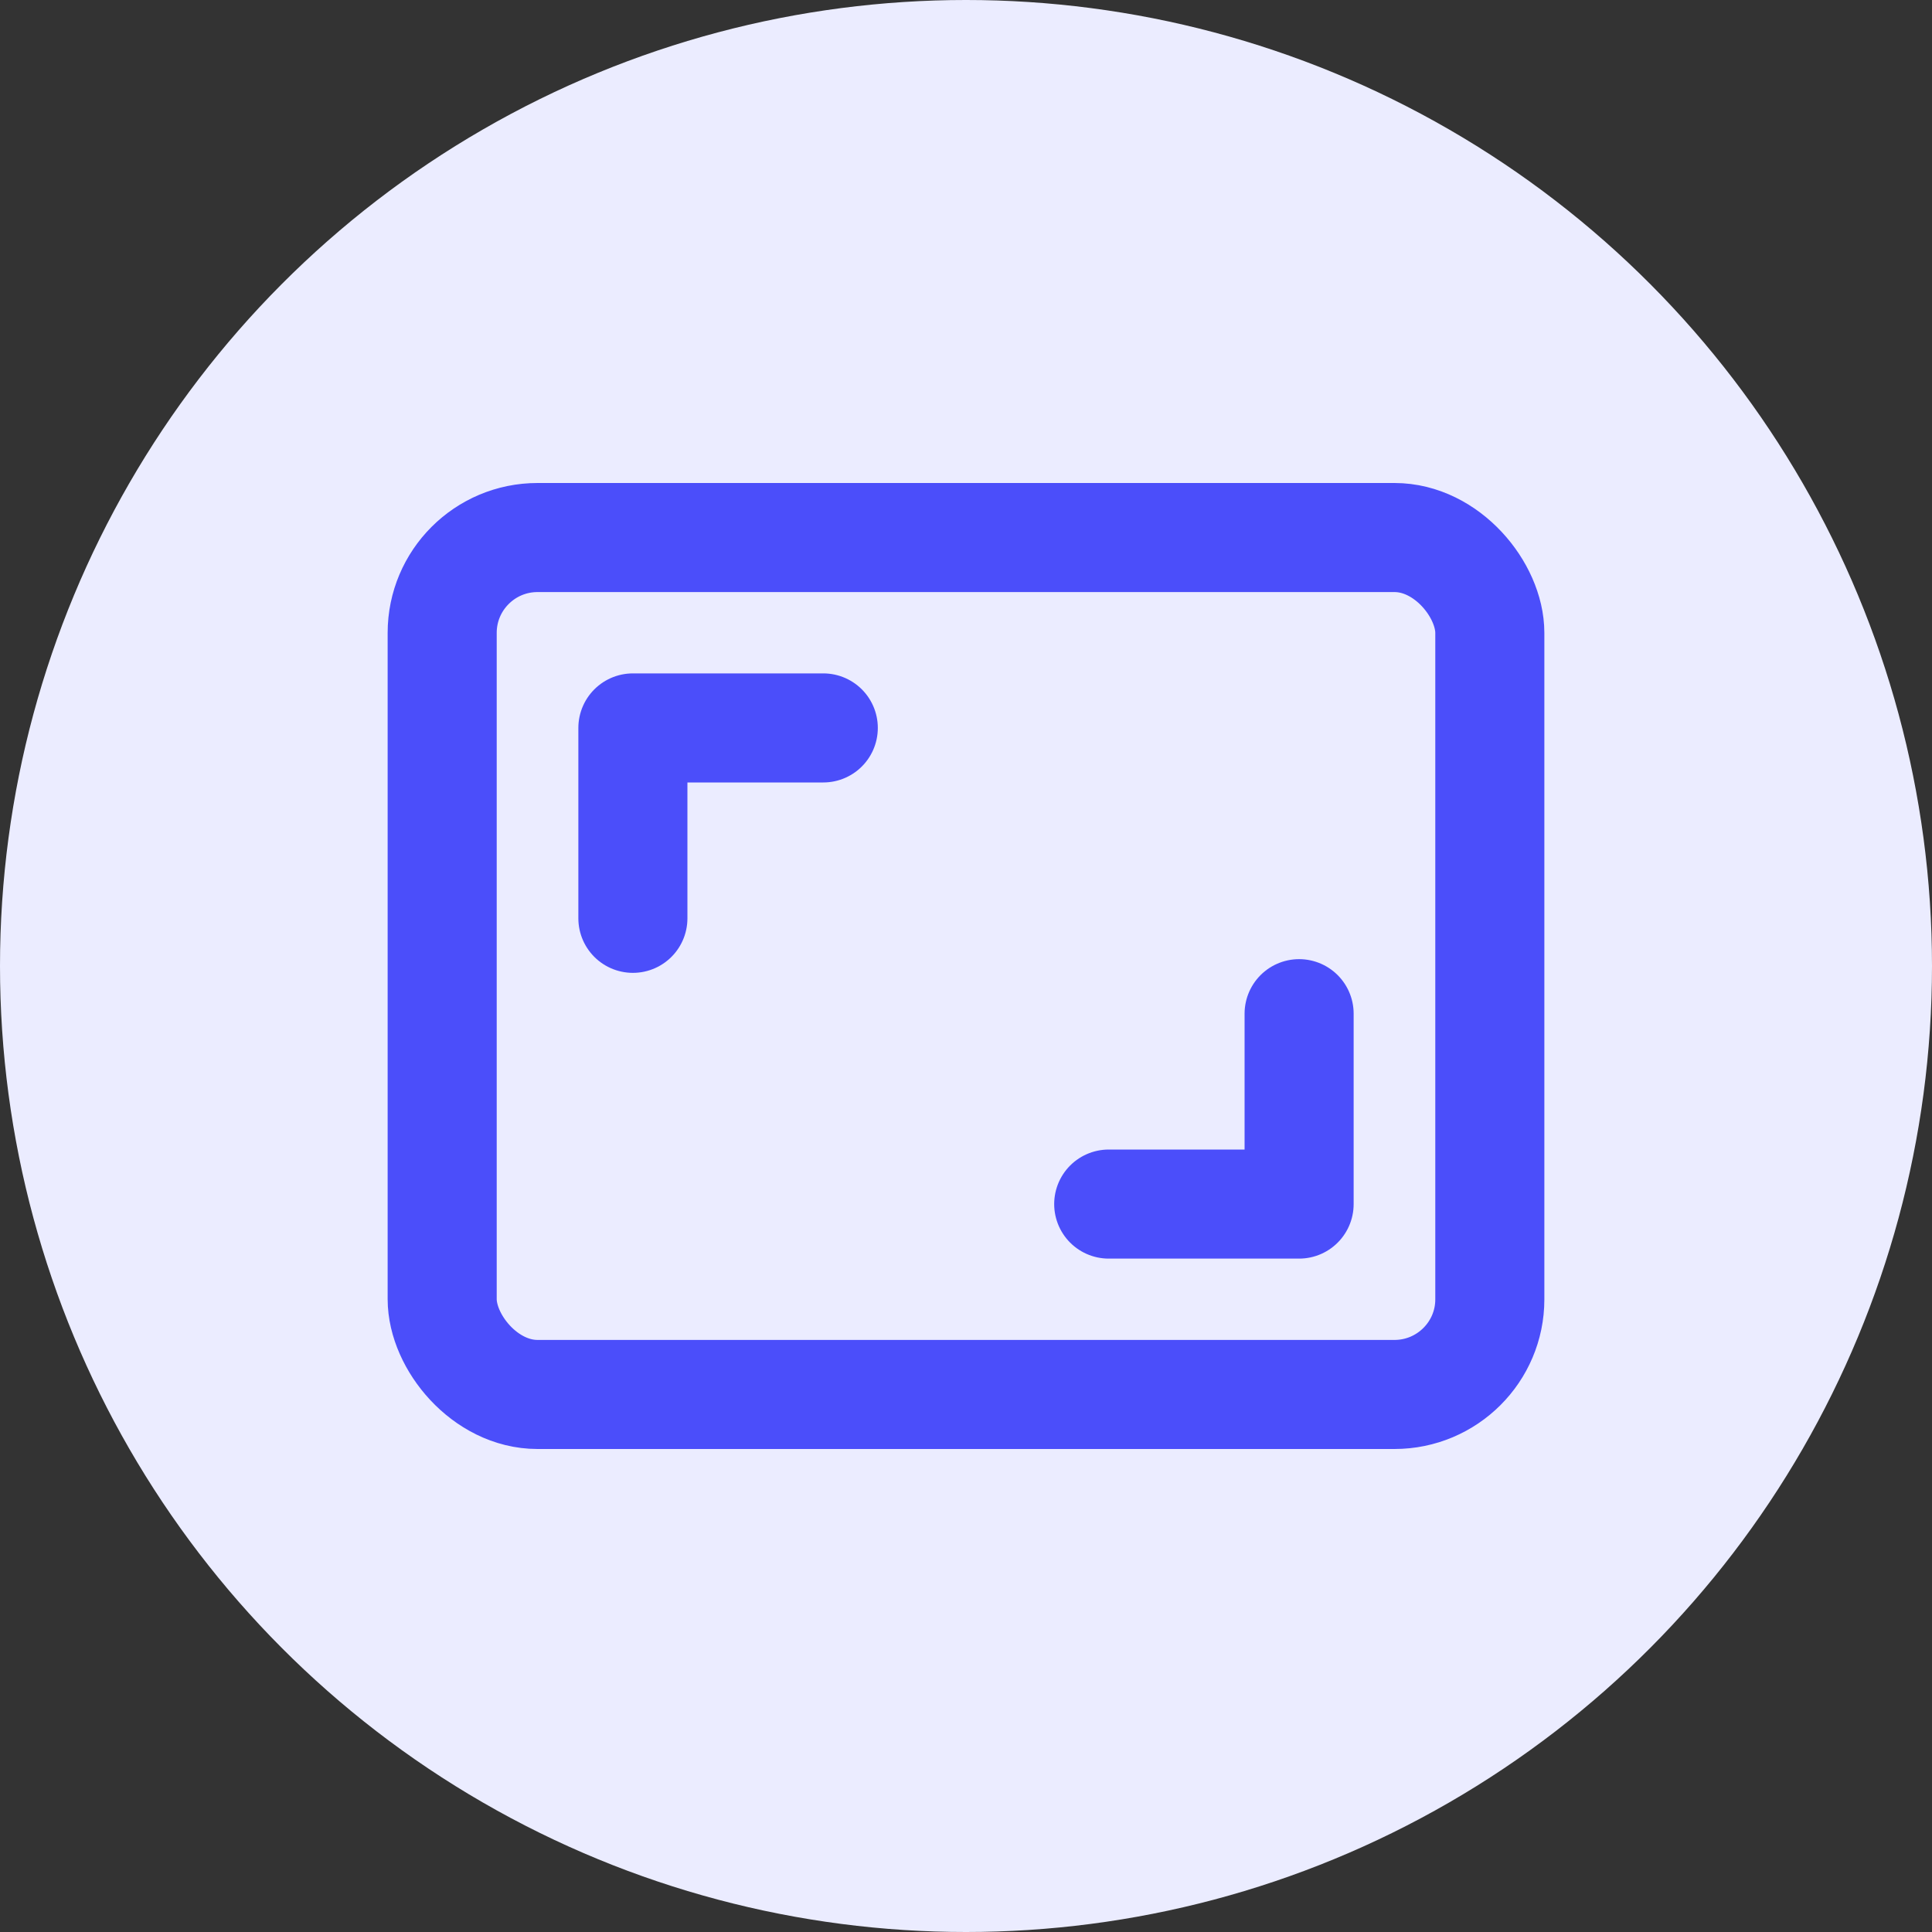 <?xml version="1.0" encoding="utf-8"?>
<!-- Generator: Adobe Illustrator 25.3.1, SVG Export Plug-In . SVG Version: 6.00 Build 0)  -->
<svg version="1.1" id="Capa_1" xmlns="http://www.w3.org/2000/svg" xmlns:xlink="http://www.w3.org/1999/xlink" x="0px" y="0px"
	 viewBox="0 0 620 620" style="enable-background:new 0 0 620 620;" xml:space="preserve">
<rect x="0" y="0" width="620" height="620" fill="#333333" stroke="none"/>
<style type="text/css">
	.st0{fill:#EBECFF;}
	.st1{display:none;}
	.st2{display:inline;}
	.st3{fill:#4B4EFA;}
	.st4{fill:none;stroke:#4B4EFA;stroke-width:35;stroke-linecap:round;stroke-linejoin:round;stroke-miterlimit:93.332;}
</style>
<circle class="st0" cx="310" cy="310" r="310"/>
<g class="st1">
	<g class="st2">
		<g>
			<path class="st3" d="M249.4,251.5c3.8-0.8,7.1-2.9,9.6-5.9c2.4-3,3.8-6.7,3.8-10.6c0-11.3-10.2-19.7-27.2-19.7
				c-10.9-0.3-21.4,4.4-28.3,12.8l10.1,10.9c4.2-4.7,10.1-7.4,16.4-7.7c6.5,0,10.8,2.6,10.8,7c0,4.2-3.9,6.6-11.1,6.5h-8.5V260
				l8.5-0.1c9.1,0,12.6,2.3,12.6,6.8c0,4.2-4,7.2-11.2,7.2l0,0c-7,0-13.8-2.9-18.7-7.9L205.7,278v0c7.8,8.1,18.7,12.5,29.9,12.1
				c17.4,0,28.7-9,28.7-21.8c-0.1-4.1-1.7-8-4.4-11.1C257.2,254.2,253.5,252.1,249.4,251.5L249.4,251.5z"/>
			<path class="st3" d="M249.4,251.5c3.8-0.9,7.1-3.2,9.4-6.2c2.3-3,3.5-6.8,3.4-10.5c-0.1-1.9-0.4-3.7-1.1-5.5
				c-0.7-1.7-1.6-3.3-2.8-4.7c-2.4-2.8-5.7-4.8-9.2-6.1c-3.5-1.3-7.3-1.9-11-2c-3.8-0.1-7.5,0-11.2,1c-7.2,1.7-13.8,5.9-18.4,11.6
				l-0.1-2.1l10.2,10.8l-2.6,0c3.3-3.8,7.8-6.5,12.7-7.7c1.2-0.3,2.5-0.5,3.7-0.6c1.3-0.1,2.6-0.1,3.9,0c2.5,0.3,5.2,1,7.5,2.9
				c1.1,1,2,2.4,2.4,3.9c0.4,1.5,0.3,3-0.2,4.6c-0.5,1.5-1.7,2.8-2.9,3.6c-1.2,0.8-2.5,1.3-3.8,1.6c-1.3,0.3-2.6,0.5-3.8,0.5
				c-1.3,0.1-2.5,0-3.6,0.1l-7,0l2-2l0,15.1l-2-2l5-0.1c1.7,0,3.3-0.1,5,0c1.7,0.1,3.5,0.2,5.3,0.6c1.8,0.4,3.7,0.9,5.4,2.4
				c0.8,0.7,1.5,1.7,1.9,2.8c0.4,1.1,0.5,2.1,0.5,3.1c0,2.1-1,4.4-2.6,5.8c-1.5,1.4-3.4,2.2-5.2,2.7c-1.8,0.5-3.6,0.6-5.4,0.6
				l-4.6,0l3.3-3.2l0,0l1.3,3.3c-3.7,0-7.4-0.8-10.8-2.3c-3.4-1.5-6.5-3.6-9.1-6.3l2.6-0.1L207,279.1l0.4-1.1l0,0l-0.5-1.1
				c5.3,5.7,12.5,9.7,20.2,11.2c1.9,0.4,3.9,0.6,5.9,0.7c2,0.1,4,0,6,0c4-0.2,7.9-1,11.5-2.5c3.6-1.5,7-3.7,9.4-6.9
				c2.5-3.1,3.7-7,3.8-10.9c0-3.9-1.5-7.9-4-10.9C257.1,254.4,253.4,252.2,249.4,251.5z M249.4,251.5c4,0.5,8,2.5,10.8,5.5
				c2.8,3.1,4.5,7.1,4.7,11.4c0,4.2-1.1,8.5-3.7,11.9c-2.4,3.5-6,6.1-9.9,7.8c-3.9,1.7-8,2.7-12.2,3c-2.1,0.1-4.1,0.2-6.2,0.2
				c-2.1,0-4.2-0.2-6.3-0.6c-8.3-1.4-16.2-5.6-22.1-11.7l-0.5-0.5l0-0.7l0,0l0-0.6l0.4-0.5l10.2-11.9l1.2-1.5l1.4,1.4
				c2.3,2.3,5,4.1,8,5.4c3,1.2,6.2,1.9,9.4,1.9l4.6,0l-3.2,3.3l0,0l-1.3-3.3c1.5,0,3-0.2,4.4-0.5c1.4-0.4,2.7-0.9,3.5-1.8
				c0.9-0.8,1.3-1.8,1.3-3c0-0.6-0.1-1.2-0.3-1.7c-0.2-0.5-0.5-0.9-0.9-1.2c-0.8-0.7-2.2-1.2-3.6-1.5c-1.4-0.3-3-0.4-4.6-0.5
				c-1.5,0-3.2,0-4.9,0l-4.9,0.1l-2,0l0-2l0-15.1l0-2l2,0l7,0c1.2,0,2.3,0,3.4,0c1.1-0.1,2.1-0.2,3.1-0.4c2-0.5,3.6-1.4,4-2.8
				c0.2-0.7,0.3-1.6,0.1-2.3c-0.2-0.8-0.6-1.4-1.2-2c-1.3-1.2-3.3-1.8-5.4-2.1c-1.1-0.1-2.1-0.2-3.1-0.1c-1.1,0.1-2.1,0.2-3.2,0.5
				c-4.2,1-8.1,3.2-11,6.4l-1.3,1.4l-1.3-1.4l-10-11l-1-1l0.9-1.1c5.2-6.2,12.5-10.6,20.3-12.2c3.9-0.9,8-0.9,11.9-0.7
				c3.9,0.3,7.9,1,11.6,2.5c3.7,1.5,7.2,3.8,9.7,7c1.3,1.6,2.2,3.4,2.9,5.3c0.6,1.9,0.9,3.9,0.9,5.9c0,4-1.5,7.9-4,10.9
				C256.8,248.7,253.2,250.8,249.4,251.5z"/>
		</g>
		<g>
			<path class="st3" d="M317.9,241.5c-6,0-11.9,2-16.7,5.7c1.6-10.2,7-16.3,15.6-16.3c5.3,0,10.4,1.9,14.3,5.5l8.3-13.5
				c-6.5-5-14.5-7.7-22.7-7.6c-21.1,0-34.5,15.8-34.5,38.7c0,21.2,10.2,36,31.7,36c16.1,0,28.4-10.1,28.4-25.3h0
				c0.1-6.4-2.5-12.5-7.1-16.9C330.5,243.4,324.3,241.1,317.9,241.5L317.9,241.5z M312.9,274.7c-7.3,0-10.5-3.9-11.7-11.9v0
				c2.1-4.3,6.5-7,11.2-6.9c2.8-0.3,5.6,0.5,7.8,2.3c2.2,1.8,3.5,4.4,3.7,7.2c-0.1,2.7-1.4,5.3-3.5,7.1
				C318.3,274.2,315.6,275,312.9,274.7L312.9,274.7z"/>
			<g>
				<path class="st3" d="M317.9,241.5c-6,0-11.9,2.1-16.7,5.7l-0.1,0.1l0-0.2c0.5-3.3,1.4-6.6,3.2-9.6c1.8-2.9,4.5-5.3,7.8-6.3
					c3.3-1,6.9-0.9,10.2-0.1c3.4,0.8,6.5,2.4,9.2,4.7l-1.1,0.2l8-13.7l0.2,1.3c-5.8-4.3-13-6.8-20.2-6.9c-1.8,0-3.6,0.2-5.4,0.3
					c-1.8,0.3-3.6,0.5-5.3,1c-3.4,0.9-6.7,2.3-9.6,4.4c-2.9,2-5.3,4.6-7.4,7.5c-2,2.9-3.5,6.2-4.6,9.6l-0.7,2.6
					c-0.2,0.9-0.3,1.8-0.5,2.6l-0.3,1.3l-0.2,1.3c-0.1,0.9-0.2,1.8-0.3,2.7c-0.2,3.6-0.2,7.3,0.2,10.8c0.5,3.6,1.2,7.1,2.5,10.4
					c1.3,3.3,3.2,6.4,5.5,8.9c2.4,2.6,5.3,4.6,8.6,6c3.3,1.5,6.9,2.1,10.5,2.4c7.2,0.7,14.8-0.9,20.7-5.2c2.9-2.1,5.4-4.9,7.1-8.2
					c1.7-3.3,2.6-6.9,2.6-10.6l0.3,0.3l0,0l-0.3,0l0-0.3c0.2-6.2-2.3-12.5-6.9-16.8c-2.3-2.2-5-3.9-7.9-4.9
					C324.2,241.8,321.1,241.3,317.9,241.5z M317.9,241.5c3.1-0.2,6.3,0.2,9.3,1.3c3,1.1,5.7,2.7,8,4.9c2.3,2.2,4.2,4.8,5.4,7.7
					c1.3,2.9,1.9,6.1,1.9,9.3l-0.3-0.3l0,0l0.3,0l0,0.3c0.1,3.8-0.6,7.6-2.3,11.1c-1.6,3.5-4.1,6.6-7.1,8.9
					c-6.1,4.8-14.1,6.8-21.7,6.4c-3.8-0.1-7.7-0.7-11.4-2.1c-3.7-1.4-7.1-3.6-9.9-6.4c-2.8-2.8-5-6.2-6.5-9.9
					c-1.5-3.6-2.4-7.5-3-11.3c-0.5-3.9-0.5-7.7-0.3-11.6c0.3-3.9,0.9-7.7,2.2-11.5c1.2-3.7,2.9-7.3,5.2-10.6c2.3-3.2,5.2-6,8.5-8.3
					c3.3-2.3,7-3.8,10.8-4.7c1-0.2,1.9-0.5,2.9-0.6c1-0.1,1.9-0.3,2.9-0.4c1.9,0,3.9-0.2,5.8,0c7.8,0.4,15.4,3.4,21.3,8.2l0.7,0.6
					l-0.5,0.8l-8.6,13.4l-0.5,0.7l-0.6-0.6c-2.4-2.2-5.3-3.9-8.5-4.8c-3.2-0.9-6.6-1.1-9.8-0.3c-3.2,0.9-5.9,3.1-7.7,6
					c-1.8,2.8-2.8,6.1-3.4,9.4l-0.1-0.1C305.9,243.5,311.9,241.5,317.9,241.5z"/>
				<path class="st3" d="M312.9,274.7c-1.6,0-3.1-0.1-4.6-0.6c-1.5-0.4-2.9-1.3-4.1-2.4c-1.2-1.1-2-2.6-2.7-4.1
					c-0.7-1.5-1.1-3-1.5-4.6l2.4-0.2l0,0l-2.3-0.5c0.9-2.4,2.6-4.6,4.8-6.1c2.2-1.5,4.9-2.3,7.6-2.3l-0.3,0c1.6-0.2,3.3,0,4.9,0.5
					c1.6,0.5,3,1.4,4.2,2.5c1.2,1.1,2.1,2.5,2.7,3.9c0.6,1.5,0.9,3,0.9,4.6l0,0.1c-0.2,1.5-0.7,2.9-1.5,4.1
					c-0.7,1.2-1.7,2.3-2.8,3.1C318.4,274.3,315.6,275.1,312.9,274.7L312.9,274.7L312.9,274.7z M312.9,274.7L312.9,274.7L312.9,274.7
					c1.4,0.1,2.7,0,4-0.4c1.3-0.4,2.4-1.1,3.4-2.1c0.9-0.9,1.7-2,2.1-3.2c0.5-1.2,0.6-2.5,0.6-3.7l0,0.1c-0.5-2.5-1.9-4.6-3.8-5.9
					c-1.9-1.3-4.2-1.9-6.4-1.6l-0.1,0l-0.1,0c-1.9,0-3.9,0.4-5.7,1.3c-1.8,0.9-3.3,2.3-4.4,4.1l-2.8,4.6l0.5-5.1l0,0l2.4-0.2
					c0.1,1.5,0.2,3,0.6,4.5c0.3,1.5,0.9,2.9,1.8,4.1c0.9,1.2,2.1,2.2,3.6,2.7C309.7,274.5,311.3,274.7,312.9,274.7z"/>
			</g>
		</g>
		<g>
			<path class="st3" d="M394.4,215.3c-19.4,0-33.2,15.4-33.2,37.3c0,22,13.8,37.4,33.2,37.4c19.5,0,33.2-15.4,33.2-37.4
				C427.6,230.7,413.9,215.3,394.4,215.3z M394.4,273.7c-8.6,0-14.7-8.8-14.7-21.1c0-12.3,6.1-21,14.7-21c8.7,0,14.8,8.7,14.8,21
				C409.2,264.9,403.1,273.7,394.4,273.7L394.4,273.7z"/>
			<g>
				<path class="st3" d="M394.4,215.3c-4.7,0-9.3,1-13.6,2.9c-4.2,2-7.9,5-10.8,8.6c-2.9,3.6-4.9,7.8-6.2,12.2
					c-1.3,4.4-1.7,9-1.6,13.6c0.2,4.6,0.9,9.1,2.4,13.4c1.5,4.3,3.7,8.2,6.6,11.6c2.9,3.4,6.5,6,10.5,7.8c4,1.8,8.4,2.6,12.8,2.6
					c4.4,0,8.8-0.8,12.8-2.6c4-1.8,7.6-4.4,10.5-7.8c2.9-3.4,5.1-7.3,6.5-11.6c1.5-4.3,2.2-8.8,2.4-13.4c0.1-4.6-0.4-9.2-1.6-13.6
					c-1.3-4.4-3.3-8.6-6.2-12.3c-2.9-3.6-6.6-6.6-10.8-8.6C403.7,216.2,399.1,215.3,394.4,215.3z M394.4,215.3
					c4.7,0,9.4,0.8,13.6,2.8c4.3,1.9,8.1,4.8,11.2,8.3c3.1,3.6,5.4,7.8,6.9,12.3c1.5,4.5,2.3,9.2,2.5,14c0.1,4.8-0.4,9.6-1.7,14.2
					c-1.3,4.6-3.5,9.1-6.6,12.9c-3.1,3.8-7,7-11.5,9.1c-4.5,2.1-9.5,3.1-14.4,3.1c-4.9,0-9.9-1-14.4-3.1c-4.5-2.1-8.4-5.3-11.5-9.1
					c-3.1-3.8-5.2-8.3-6.6-12.9c-1.3-4.6-1.8-9.4-1.7-14.2c0.2-4.8,0.9-9.5,2.5-14c1.5-4.5,3.9-8.7,6.9-12.2c3-3.6,6.9-6.4,11.2-8.3
					C385,216.1,389.7,215.3,394.4,215.3z"/>
				<path class="st3" d="M394.4,273.7c-2.4,0-4.8-0.7-6.8-2c-2-1.3-3.7-3.1-4.9-5.2c-2.6-4.1-3.7-9-4-13.9c-0.2-4.9,0.4-10,2.8-14.6
					c1.2-2.3,2.9-4.4,5.2-6c2.3-1.6,5.1-2.4,7.8-2.4c2.8,0,5.5,0.9,7.8,2.5c2.3,1.6,4,3.7,5.2,6c2.4,4.6,3,9.8,2.7,14.6
					c-0.3,4.9-1.5,9.8-4.1,13.9c-1.3,2.1-3,3.9-5,5.1C399.2,273,396.8,273.7,394.4,273.7z M394.4,273.7c2.4,0,4.8-0.8,6.7-2.1
					c2-1.3,3.5-3.2,4.6-5.3c2.2-4.2,2.8-9,2.5-13.6c-0.3-4.6-1.4-9.2-3.7-12.9c-2.3-3.7-6-6.2-10-6.2c-4-0.1-7.7,2.4-10,6.1
					c-2.3,3.7-3.4,8.3-3.8,12.9c-0.2,4.6,0.3,9.4,2.5,13.6c1.1,2.1,2.6,4,4.5,5.3C389.6,272.9,392,273.7,394.4,273.7z"/>
			</g>
		</g>
	</g>
	<g class="st2">
		<path class="st3" d="M313.4,171.5h-6.8c-80.1,0-201.2,32.2-201.2,80.7l0,137.7c0,38.2,53.9,58.6,92.9,58.6h0c1.9,0,3.7-0.7,5-2.1
			c1.3-1.3,2.1-3.1,2.1-5v-99c33.8-11,69.1-16.6,104.6-16.6c35.5,0.3,70.8,5.9,104.6,16.6v98.9c0,1.9,0.7,3.7,2.1,5
			c1.3,1.3,3.1,2.1,5,2.1c38.9,0,92.9-20.4,92.9-58.6l0-137.7C514.6,203.7,393.5,171.5,313.4,171.5L313.4,171.5z M191.2,434.1
			c-32-2.2-71.6-18.6-71.6-44.1l0-106.9c1,1.1,2.1,2.1,3.3,3.1c0.3,0.2,0.5,0.5,0.8,0.7c1.4,1.2,2.8,2.3,4.3,3.5
			c0.2,0.2,0.4,0.3,0.6,0.5c1.6,1.2,3.3,2.3,5.1,3.4c0.4,0.2,0.8,0.5,1.2,0.7c1.8,1.1,3.7,2.1,5.6,3.1c0.3,0.1,0.6,0.3,0.9,0.4
			c1.8,0.9,3.8,1.8,5.7,2.6c0.4,0.1,0.7,0.3,1,0.4c2.1,0.9,4.3,1.7,6.6,2.5c0.5,0.2,1,0.3,1.5,0.5c2.3,0.8,4.7,1.5,7.2,2.1
			c0.2,0.1,0.4,0.1,0.6,0.1c2.4,0.6,4.8,1.1,7.3,1.6c0.5,0.1,1,0.2,1.4,0.3c2.6,0.5,5.3,0.8,8,1.2c0.6,0.1,1.1,0.1,1.7,0.2
			c2.9,0.3,5.8,0.5,8.7,0.7L191.2,434.1L191.2,434.1z M310,311.7c-35.5,0-70.7,5.4-104.6,15.8v-23.7c0-1.9-0.7-3.7-2.1-5
			c-1.3-1.3-3.1-2.1-5-2.1c-38.5,0-63.5-14.5-73.6-29.6c-3.1-4.3-4.9-9.5-5.1-14.8c0-33.7,107.1-66.6,187-66.6h6.8
			c79.9,0,187,32.9,187,66.6c0,18.6-27.3,44.4-78.7,44.4c-3.9,0-7.1,3.2-7.1,7.1v23.8C380.7,317.4,345.4,312,310,311.7L310,311.7z
			 M500.4,389.9c0,25.6-39.6,42-71.6,44.1l0-123.4c3-0.1,5.9-0.4,8.7-0.7c0.6-0.1,1.1-0.1,1.7-0.2c2.7-0.3,5.4-0.7,8-1.2
			c0.5-0.1,1-0.2,1.5-0.3c2.5-0.5,4.9-1,7.3-1.6c0.2-0.1,0.4-0.1,0.7-0.2c2.5-0.6,4.9-1.3,7.2-2.1c0.5-0.2,1-0.3,1.5-0.5
			c2.3-0.8,4.5-1.6,6.6-2.5c0.4-0.1,0.7-0.3,1.1-0.5c2-0.8,3.9-1.7,5.7-2.6c0.3-0.1,0.6-0.3,0.9-0.4c1.9-1,3.8-2.1,5.6-3.1
			c0.4-0.2,0.8-0.5,1.2-0.7c1.8-1.1,3.5-2.2,5.1-3.4c0.2-0.2,0.4-0.3,0.6-0.5c1.5-1.1,2.9-2.3,4.3-3.4c0.3-0.2,0.5-0.5,0.8-0.7
			c1.1-1,2.2-2.1,3.3-3.1L500.4,389.9z"/>
		<g>
			<path class="st3" d="M313.4,171.5c-25.2-0.3-50.4,2.1-75.2,6.5c-12.4,2.2-24.7,4.9-36.9,8.1c-12.2,3.3-24.2,7.1-35.9,11.8
				c-11.7,4.7-23.1,10.1-33.5,17.1c-5.2,3.5-10.1,7.5-14.5,12c-4.3,4.6-7.9,9.8-9.9,15.7c-1,2.9-1.6,6-1.6,9.1c0,3.1,0,6.3,0,9.4
				l0.1,18.9l0.2,37.8l0.2,37.8l0.1,18.9l0,9.4l0,4.7c0,0.8,0,1.6,0.1,2.3l0.1,2.3l0.3,2.3c0.1,0.4,0.1,0.8,0.2,1.1l0.3,1.1
				c0.2,0.7,0.3,1.5,0.5,2.2l0.7,2.2c1,2.9,2.3,5.7,4,8.2c0.8,1.3,1.7,2.5,2.6,3.8c0.5,0.6,1,1.2,1.5,1.8c0.5,0.6,1,1.2,1.5,1.7
				l1.6,1.7l1.7,1.6c1.1,1.1,2.3,2,3.5,3c9.8,7.7,21.3,12.9,33.2,16.6c11.9,3.7,24.3,5.8,36.8,6.1l2.3,0c0.4,0,0.8,0,1.1,0
				c0.3,0,0.6-0.1,0.9-0.1c1.2-0.3,2.3-0.9,3.1-1.9c0.8-0.9,1.2-2.1,1.3-3.3l0-4.7l-0.1-18.9l-0.1-75.6l0-1.3l1.3-0.4
				c33.9-11.1,69.5-16.8,105.2-16.8c35.7,0.4,71.2,6.1,105.2,16.9l1.3,0.4l0,1.3l-0.1,74.7l-0.1,18.7l0,4.7c0,0.9,0,1.4,0.1,2
				c0.1,0.6,0.3,1.2,0.6,1.7c0.6,1,1.6,1.9,2.7,2.3c0.6,0.2,1.2,0.4,1.8,0.4c0.3,0,0.7,0,1.1,0l1.2,0c6.1-0.1,12.3-0.6,18.4-1.6
				c6.1-1,12.1-2.3,18-4c5.9-1.8,11.7-3.9,17.3-6.5c5.6-2.6,10.9-5.7,15.8-9.4c2.5-1.8,4.8-3.8,7-6c1-1.1,2.2-2.2,3.1-3.4
				c0.5-0.6,1-1.2,1.5-1.8l1.3-1.8c0.5-0.6,0.9-1.3,1.3-1.9c0.4-0.6,0.8-1.3,1.2-1.9c0.7-1.3,1.4-2.7,2-4.1c0.6-1.4,1.1-2.8,1.5-4.3
				c0.2-0.7,0.4-1.5,0.5-2.2c0.2-0.7,0.4-1.5,0.4-2.2l0.3-2.2c0.1-0.8,0.1-1.5,0.1-2.3c0.1-1.5,0.1-3.1,0.1-4.6l0-9.3l0.1-18.7
				l0.2-37.4l0.2-37.4l0.1-18.7l0-9.3c0-3.1,0.1-6.2-0.5-9.2c-1.1-6-4.2-11.6-8.1-16.4c-3.9-4.8-8.6-8.9-13.6-12.7
				c-10-7.3-21.2-13-32.7-17.9c-11.5-4.8-23.3-8.8-35.3-12.2c-12-3.4-24.1-6.2-36.4-8.5c-12.2-2.3-24.6-4.1-37-5.4
				C338.3,172.3,325.9,171.5,313.4,171.5z M313.4,171.5c12.5,0,24.9,0.7,37.3,2c12.4,1.3,24.7,3,37,5.3c12.2,2.3,24.4,5.1,36.4,8.4
				c12,3.4,23.8,7.3,35.4,12.1c11.5,4.8,22.7,10.5,32.8,17.8c5,3.7,9.8,7.8,13.8,12.7c4,4.8,7.2,10.5,8.4,16.7
				c0.7,3.1,0.6,6.3,0.6,9.4l0,9.3l0.1,18.7l0.2,37.4l0.2,37.4l0.1,18.7l0,9.3c0,1.6,0.1,3.1,0,4.7c0,0.8,0,1.6-0.1,2.4l-0.3,2.4
				c-0.1,0.8-0.3,1.6-0.4,2.4c-0.2,0.8-0.3,1.6-0.6,2.3c-0.5,1.5-0.9,3.1-1.6,4.5c-0.6,1.5-1.3,2.9-2.1,4.3
				c-0.4,0.7-0.8,1.4-1.2,2.1c-0.4,0.7-0.8,1.4-1.3,2l-1.4,1.9c-0.5,0.6-1,1.2-1.5,1.9c-1,1.3-2.1,2.4-3.2,3.5
				c-2.3,2.2-4.6,4.4-7.2,6.2c-5,3.8-10.5,7.1-16.2,9.8c-5.7,2.7-11.6,5-17.6,6.8c-6,1.8-12.2,3.2-18.4,4.3
				c-6.2,1-12.5,1.7-18.8,1.8l-1.2,0c-0.4,0-0.7,0-1.2,0c-0.9,0-1.9-0.2-2.8-0.6c-1.8-0.7-3.3-2-4.3-3.6c-0.5-0.8-0.9-1.7-1-2.7
				c-0.1-0.5-0.2-0.9-0.2-1.4c0-0.5,0-0.8,0-1.2l0-4.7l-0.1-18.7l-0.1-74.7l1.3,1.7c-33.6-10.6-68.9-16.1-104.1-16.3
				c-35.2-0.1-70.5,5.5-104,16.3l1.3-1.7l-0.1,75.6l-0.1,18.9l0,4.8c-0.1,1.9-0.8,3.8-2.1,5.3c-1.2,1.5-3,2.5-4.9,2.9
				c-0.5,0.1-1,0.1-1.4,0.2c-0.5,0-0.8,0-1.3,0l-2.4,0c-12.8-0.5-25.4-2.7-37.5-6.6c-12.1-3.9-23.8-9.4-33.9-17.4
				c-1.2-1.1-2.5-2-3.6-3.2l-1.7-1.7l-1.7-1.8c-0.6-0.6-1.1-1.2-1.6-1.8c-0.5-0.6-1-1.2-1.5-1.9c-0.9-1.3-1.9-2.6-2.7-4
				c-1.7-2.7-3.1-5.7-4.2-8.7l-0.7-2.3c-0.2-0.8-0.4-1.6-0.5-2.4l-0.3-1.2c-0.1-0.4-0.1-0.8-0.2-1.2l-0.3-2.4
				c-0.2-3.3-0.1-6.4-0.1-9.5l0-9.4l0.1-18.9l0.2-37.8l0.2-37.8l0.1-18.9c0-3.2,0-6.3,0.1-9.5c0.1-3.2,0.7-6.4,1.7-9.4
				c2.1-6.1,5.9-11.3,10.3-15.9c4.4-4.6,9.4-8.5,14.7-12c10.5-7,22-12.4,33.7-17.1c11.7-4.6,23.8-8.4,36-11.7
				c12.2-3.2,24.5-5.9,36.9-8C263,173.4,288.2,171.1,313.4,171.5z"/>
			<path class="st3" d="M191.2,434.1c-8.2-0.4-16.4-1.6-24.5-3.6c-8-2-15.9-4.8-23.3-8.6c-7.4-3.8-14.4-8.8-19.6-15.6
				c-2.5-3.4-4.5-7.4-5.3-11.7c-0.2-1.1-0.4-2.2-0.4-3.2c-0.1-1.1-0.1-2.1-0.1-3.2L118,382c-0.2-16.5-0.2-33-0.3-49.4l-0.1-49.4
				l0-4.6l3.4,3.2c1.2,1.1,2.3,2.2,3.5,3.3c1.2,1,2.5,2,3.7,3c1.2,1.1,2.5,1.9,3.9,2.8c1.3,0.9,2.6,1.8,4,2.6
				c2.8,1.5,5.5,3.2,8.5,4.5c1.5,0.7,2.9,1.4,4.4,2l4.5,1.7c3,1.2,6.1,1.9,9.2,2.9c1.5,0.5,3.1,0.8,4.7,1.1l4.7,1
				c1.6,0.3,3.2,0.5,4.8,0.8c1.6,0.2,3.2,0.5,4.8,0.7c3.2,0.3,6.4,0.6,9.7,0.8l1.7,0.1l0,1.6l-0.3,30.9l-0.4,30.9
				c-0.1,10.3-0.3,20.6-0.5,30.9C191.6,413.5,191.5,423.8,191.2,434.1L191.2,434.1L191.2,434.1z M191.2,434.1L191.2,434.1
				L191.2,434.1c-0.3-10.3-0.5-20.6-0.6-30.9c-0.2-10.3-0.4-20.6-0.5-30.9l-0.4-30.9l-0.3-30.9l1.7,1.7c-3.3-0.2-6.6-0.4-9.9-0.7
				c-1.6-0.2-3.3-0.4-4.9-0.7c-1.6-0.2-3.3-0.4-4.9-0.7l-4.9-1c-1.6-0.4-3.3-0.6-4.8-1.1c-3.2-1-6.4-1.7-9.5-3l-4.7-1.7
				c-1.5-0.6-3-1.4-4.6-2c-3.1-1.3-5.9-3-8.9-4.6c-5.7-3.5-11.1-7.5-15.9-12.3l3.4-1.4l-0.1,49.4c-0.1,16.5-0.2,33-0.3,49.4
				l-0.1,6.2c0,1,0,2.1,0,3c0,1,0.2,1.9,0.3,2.9c0.7,3.8,2.3,7.5,4.6,10.7c4.6,6.5,11.3,11.5,18.4,15.4c7.1,4,14.8,7,22.7,9.3
				c3.9,1.1,7.9,2.1,12,2.9C183,433.1,187.1,433.7,191.2,434.1z"/>
			<path class="st3" d="M310,311.7c-17.7,0-35.4,1.4-52.9,4.1c-17.5,2.7-34.8,6.7-51.7,12l-0.3,0.1l0-0.3L205,306c0-0.9,0-1.8,0-2.7
				c-0.1-0.8-0.3-1.7-0.7-2.4c-0.7-1.5-2.1-2.7-3.7-3.3c-0.8-0.3-1.6-0.4-2.5-0.4l-2.7,0c-1.8-0.1-3.6,0-5.4-0.1
				c-7.2-0.3-14.4-1.3-21.4-2.8c-7-1.6-13.9-3.8-20.5-6.9c-0.8-0.4-1.6-0.8-2.4-1.2l-2.4-1.3c-1.6-0.8-3.1-1.9-4.6-2.8
				c-0.8-0.5-1.5-1-2.2-1.6c-0.7-0.5-1.5-1.1-2.2-1.6l-2.1-1.8c-0.3-0.3-0.7-0.6-1-0.9l-1-1c-2.7-2.5-4.9-5.4-7-8.4
				c-2.1-3.1-3.5-6.6-4.2-10.3c-0.2-0.9-0.3-1.8-0.4-2.8c0-0.5-0.1-0.9-0.1-1.4l0.1-1.5c0.2-1.9,0.6-3.8,1.3-5.5
				c1.4-3.5,3.6-6.6,6.1-9.3c5-5.4,11-9.7,17.2-13.4c6.2-3.7,12.7-7,19.3-9.9c6.6-2.9,13.4-5.5,20.2-7.8
				c13.6-4.7,27.6-8.4,41.6-11.6c14.1-3.1,28.3-5.5,42.6-7.1c14.3-1.6,28.8-2.5,43.2-2.4c14.4-0.1,28.8,0.8,43.2,2.4
				c14.3,1.6,28.5,4,42.6,7.1c14.1,3.1,28,6.9,41.6,11.6c6.8,2.4,13.6,4.9,20.2,7.8c6.6,2.9,13.1,6.1,19.3,9.9
				c6.2,3.8,12.2,8,17.2,13.4c2.5,2.7,4.7,5.8,6.1,9.3c0.7,1.8,1.2,3.6,1.3,5.5c0.2,1.9-0.1,3.8-0.4,5.6c-0.3,1.8-1,3.6-1.7,5.3
				c-0.8,1.7-1.6,3.3-2.6,4.9c-2,3.1-4.4,5.9-7,8.4c-5.3,5.1-11.5,9-18,12.1c-13.1,6.2-27.5,9.1-41.9,9.8c-1.8,0.1-3.6,0.2-5.4,0.2
				l-2.7,0c-0.8,0-1.7,0.1-2.5,0.4c-1.6,0.6-2.9,1.8-3.6,3.3c-0.4,0.8-0.6,1.6-0.6,2.4c0,0.8,0,1.8,0,2.7l-0.1,21.5l0,0.3l-0.3-0.1
				c-16.9-5.1-34.2-9.1-51.7-11.8C345.4,313.3,327.7,311.9,310,311.7z M310,311.7c17.7,0.1,35.4,1.5,52.9,4.2
				c17.5,2.6,34.8,6.4,51.8,11.4l-0.3,0.2l-0.1-21.5c0-0.9,0-1.8,0-2.7c0.1-0.9,0.3-1.9,0.7-2.7c0.8-1.7,2.3-3.1,4-3.8
				c0.9-0.4,1.8-0.5,2.8-0.5l2.7-0.1c1.8,0,3.6-0.1,5.4-0.2c14.2-0.9,28.5-3.9,41.3-10.2c6.4-3.1,12.4-7.1,17.4-12
				c2.5-2.5,4.8-5.2,6.6-8.2c0.9-1.5,1.7-3,2.4-4.6c0.6-1.6,1.2-3.2,1.5-4.9c0.3-1.7,0.5-3.4,0.3-5.1c-0.2-1.7-0.6-3.3-1.2-4.9
				c-1.3-3.1-3.4-6-5.7-8.5c-4.8-5.1-10.7-9.2-16.8-12.7c-6.1-3.6-12.6-6.7-19.1-9.4c-6.6-2.8-13.3-5.2-20-7.5
				c-13.5-4.5-27.4-8.1-41.3-11.1c-28-5.8-56.4-9.4-85-9.1c-28.5-0.3-57,3.3-85,9.1c-14,3-27.8,6.6-41.3,11.1
				c-13.5,4.5-26.9,9.8-39.1,16.9c-6.1,3.6-12,7.7-16.8,12.7c-2.4,2.6-4.4,5.4-5.7,8.5c-0.6,1.6-1.1,3.2-1.2,4.9l-0.1,1.2
				c0,0.4,0,0.8,0.1,1.3c0.1,0.9,0.2,1.7,0.3,2.6c0.6,3.4,1.9,6.7,3.8,9.6c2,2.9,4.1,5.7,6.7,8.1l0.9,0.9c0.3,0.3,0.7,0.6,1,0.9
				l2,1.7c0.7,0.5,1.4,1.1,2.1,1.6c0.7,0.5,1.4,1.1,2.2,1.5c1.5,1,2.9,2,4.5,2.8l2.3,1.3c0.8,0.4,1.6,0.8,2.4,1.2
				c6.4,3.1,13.2,5.4,20.1,7.1c6.9,1.6,14,2.7,21.2,3.1c1.8,0.2,3.6,0.1,5.4,0.2l2.7,0.1c0.9,0,1.9,0.2,2.8,0.5
				c1.8,0.7,3.3,2.1,4.1,3.8c0.4,0.9,0.6,1.8,0.7,2.7c0,0.9,0,1.8,0,2.7l-0.1,21.5l-0.3-0.2c16.9-5.2,34.3-9,51.8-11.6
				C274.6,313,292.3,311.7,310,311.7z"/>
			<path class="st3" d="M500.4,389.9c0,3.8-0.9,7.6-2.5,11c-1.6,3.4-4,6.5-6.6,9.2c-5.3,5.4-11.8,9.6-18.6,12.9
				c-6.8,3.3-14,5.9-21.3,7.9c-7.3,2-14.9,3.3-22.5,4L428,435l0-0.9l-0.5-30.8c-0.1-10.3-0.3-20.6-0.4-30.8
				c-0.1-10.3-0.2-20.6-0.2-30.8l0-15.4l0-15.4l0-1.8l1.9-0.1c3.2-0.3,6.4-0.5,9.7-0.7c1.6-0.2,3.2-0.4,4.8-0.7
				c1.6-0.2,3.2-0.4,4.8-0.7l4.7-1l2.4-0.5l1.2-0.3l1.2-0.3c3.1-0.9,6.2-1.6,9.2-2.8l4.6-1.6c1.5-0.6,3-1.3,4.4-1.9
				c3-1.2,5.8-2.8,8.6-4.4c5.5-3.3,10.8-7,15.4-11.6l1.9-1.9l0,2.7l-0.8,53.4l-0.2,26.7L500.4,389.9z M500.4,389.9l-0.1-26.7
				l-0.2-26.7l-0.8-53.4l1.9,0.8c-4.6,4.8-9.9,8.9-15.5,12.4c-2.9,1.6-5.7,3.4-8.7,4.8c-1.5,0.7-3,1.5-4.5,2.1l-4.6,1.8
				c-3.1,1.3-6.3,2.1-9.5,3.1l-1.2,0.4l-1.2,0.3l-2.4,0.5l-4.9,1.1c-3.3,0.6-6.5,1.1-9.8,1.5c-3.3,0.3-6.6,0.5-9.9,0.8l1.9-2l0,15.4
				l0,15.4c0,10.3-0.1,20.6-0.2,30.8c-0.1,10.3-0.3,20.6-0.4,30.8l-0.5,30.8l-0.9-0.9c7.5-0.4,15-1.5,22.3-3.3
				c7.3-1.7,14.5-4.1,21.4-7.3c3.4-1.6,6.7-3.4,9.9-5.5c3.2-2.1,6.2-4.4,8.8-7.1c2.6-2.7,5-5.7,6.6-9.1
				C499.4,397.5,500.4,393.7,500.4,389.9z"/>
		</g>
	</g>
</g>
<g>
	<path class="st4" d="M447.5,447.5h-275c-16.9,0-30.6-16.9-30.6-30.6V203.1c0-16.9,13.7-30.6,30.6-30.6h275
		c16.9,0,30.6,16.9,30.6,30.6v213.9C478.1,433.8,464.4,447.5,447.5,447.5L447.5,447.5z"/>
	<path class="st4" d="M355.8,386.4h61.1v-61.1"/>
	<path class="st4" d="M264.2,233.6h-61.1v61.1"/>
</g>
</svg>
